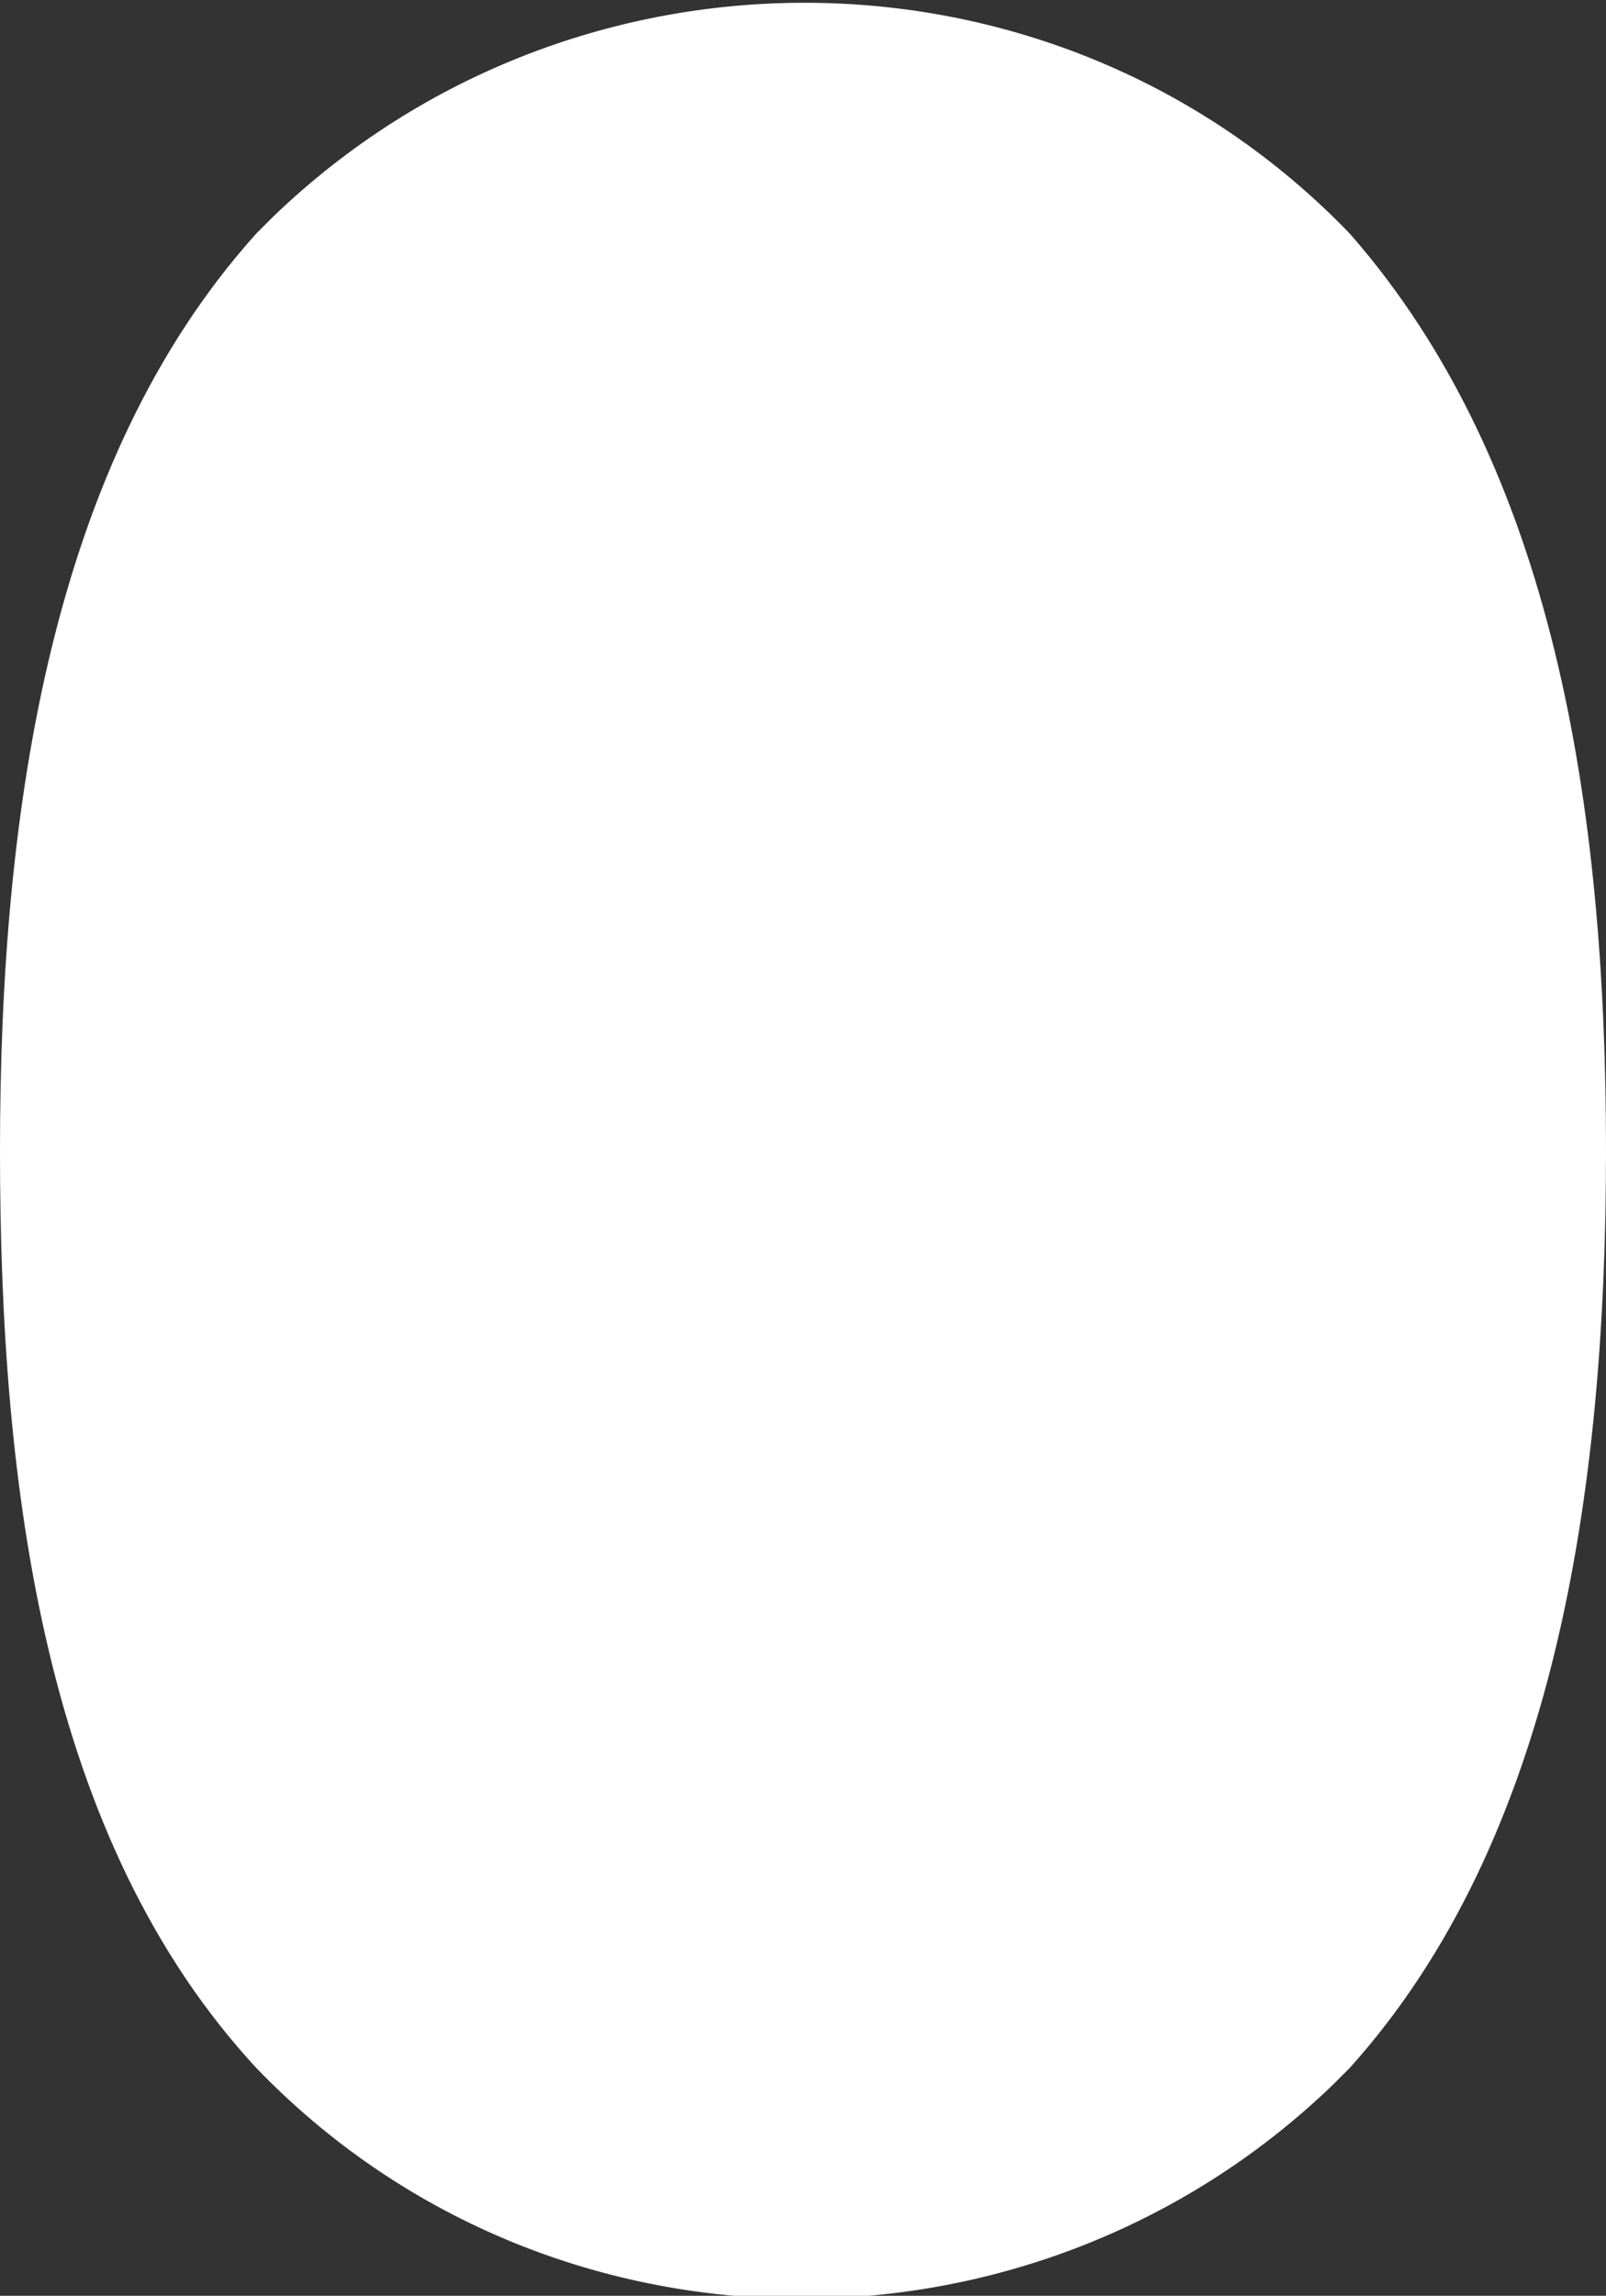 <?xml version="1.0" encoding="utf-8"?>
<!-- Generator: Adobe Illustrator 28.0.0, SVG Export Plug-In . SVG Version: 6.00 Build 0)  -->
<svg version="1.1" id="Ebene_1" xmlns="http://www.w3.org/2000/svg" xmlns:xlink="http://www.w3.org/1999/xlink" x="0px" y="0px"
	 viewBox="0 0 28.2 40.3" style="enable-background:new 0 0 28.2 40.3;" xml:space="preserve">
<rect x="0" y="0" width="28.2" height="40.3" fill="#333333" stroke="none"/>
<style type="text/css">
	.st0{fill:#FFFFFF;}
</style>
<g id="Weiss">
	<path class="st0" d="M4.5,36.3c5.1,5.3,13.6,5.4,18.9,0.3c0.1-0.1,0.2-0.2,0.3-0.3c3.6-4,4.5-10.1,4.5-16.1s-0.9-12-4.5-16.1
		C18.6-1.2,10.1-1.3,4.8,3.8C4.7,3.9,4.6,4,4.5,4.1C0.9,8.1,0,14.2,0,20.2S0.8,32.3,4.5,36.3"/>
</g>
</svg>
